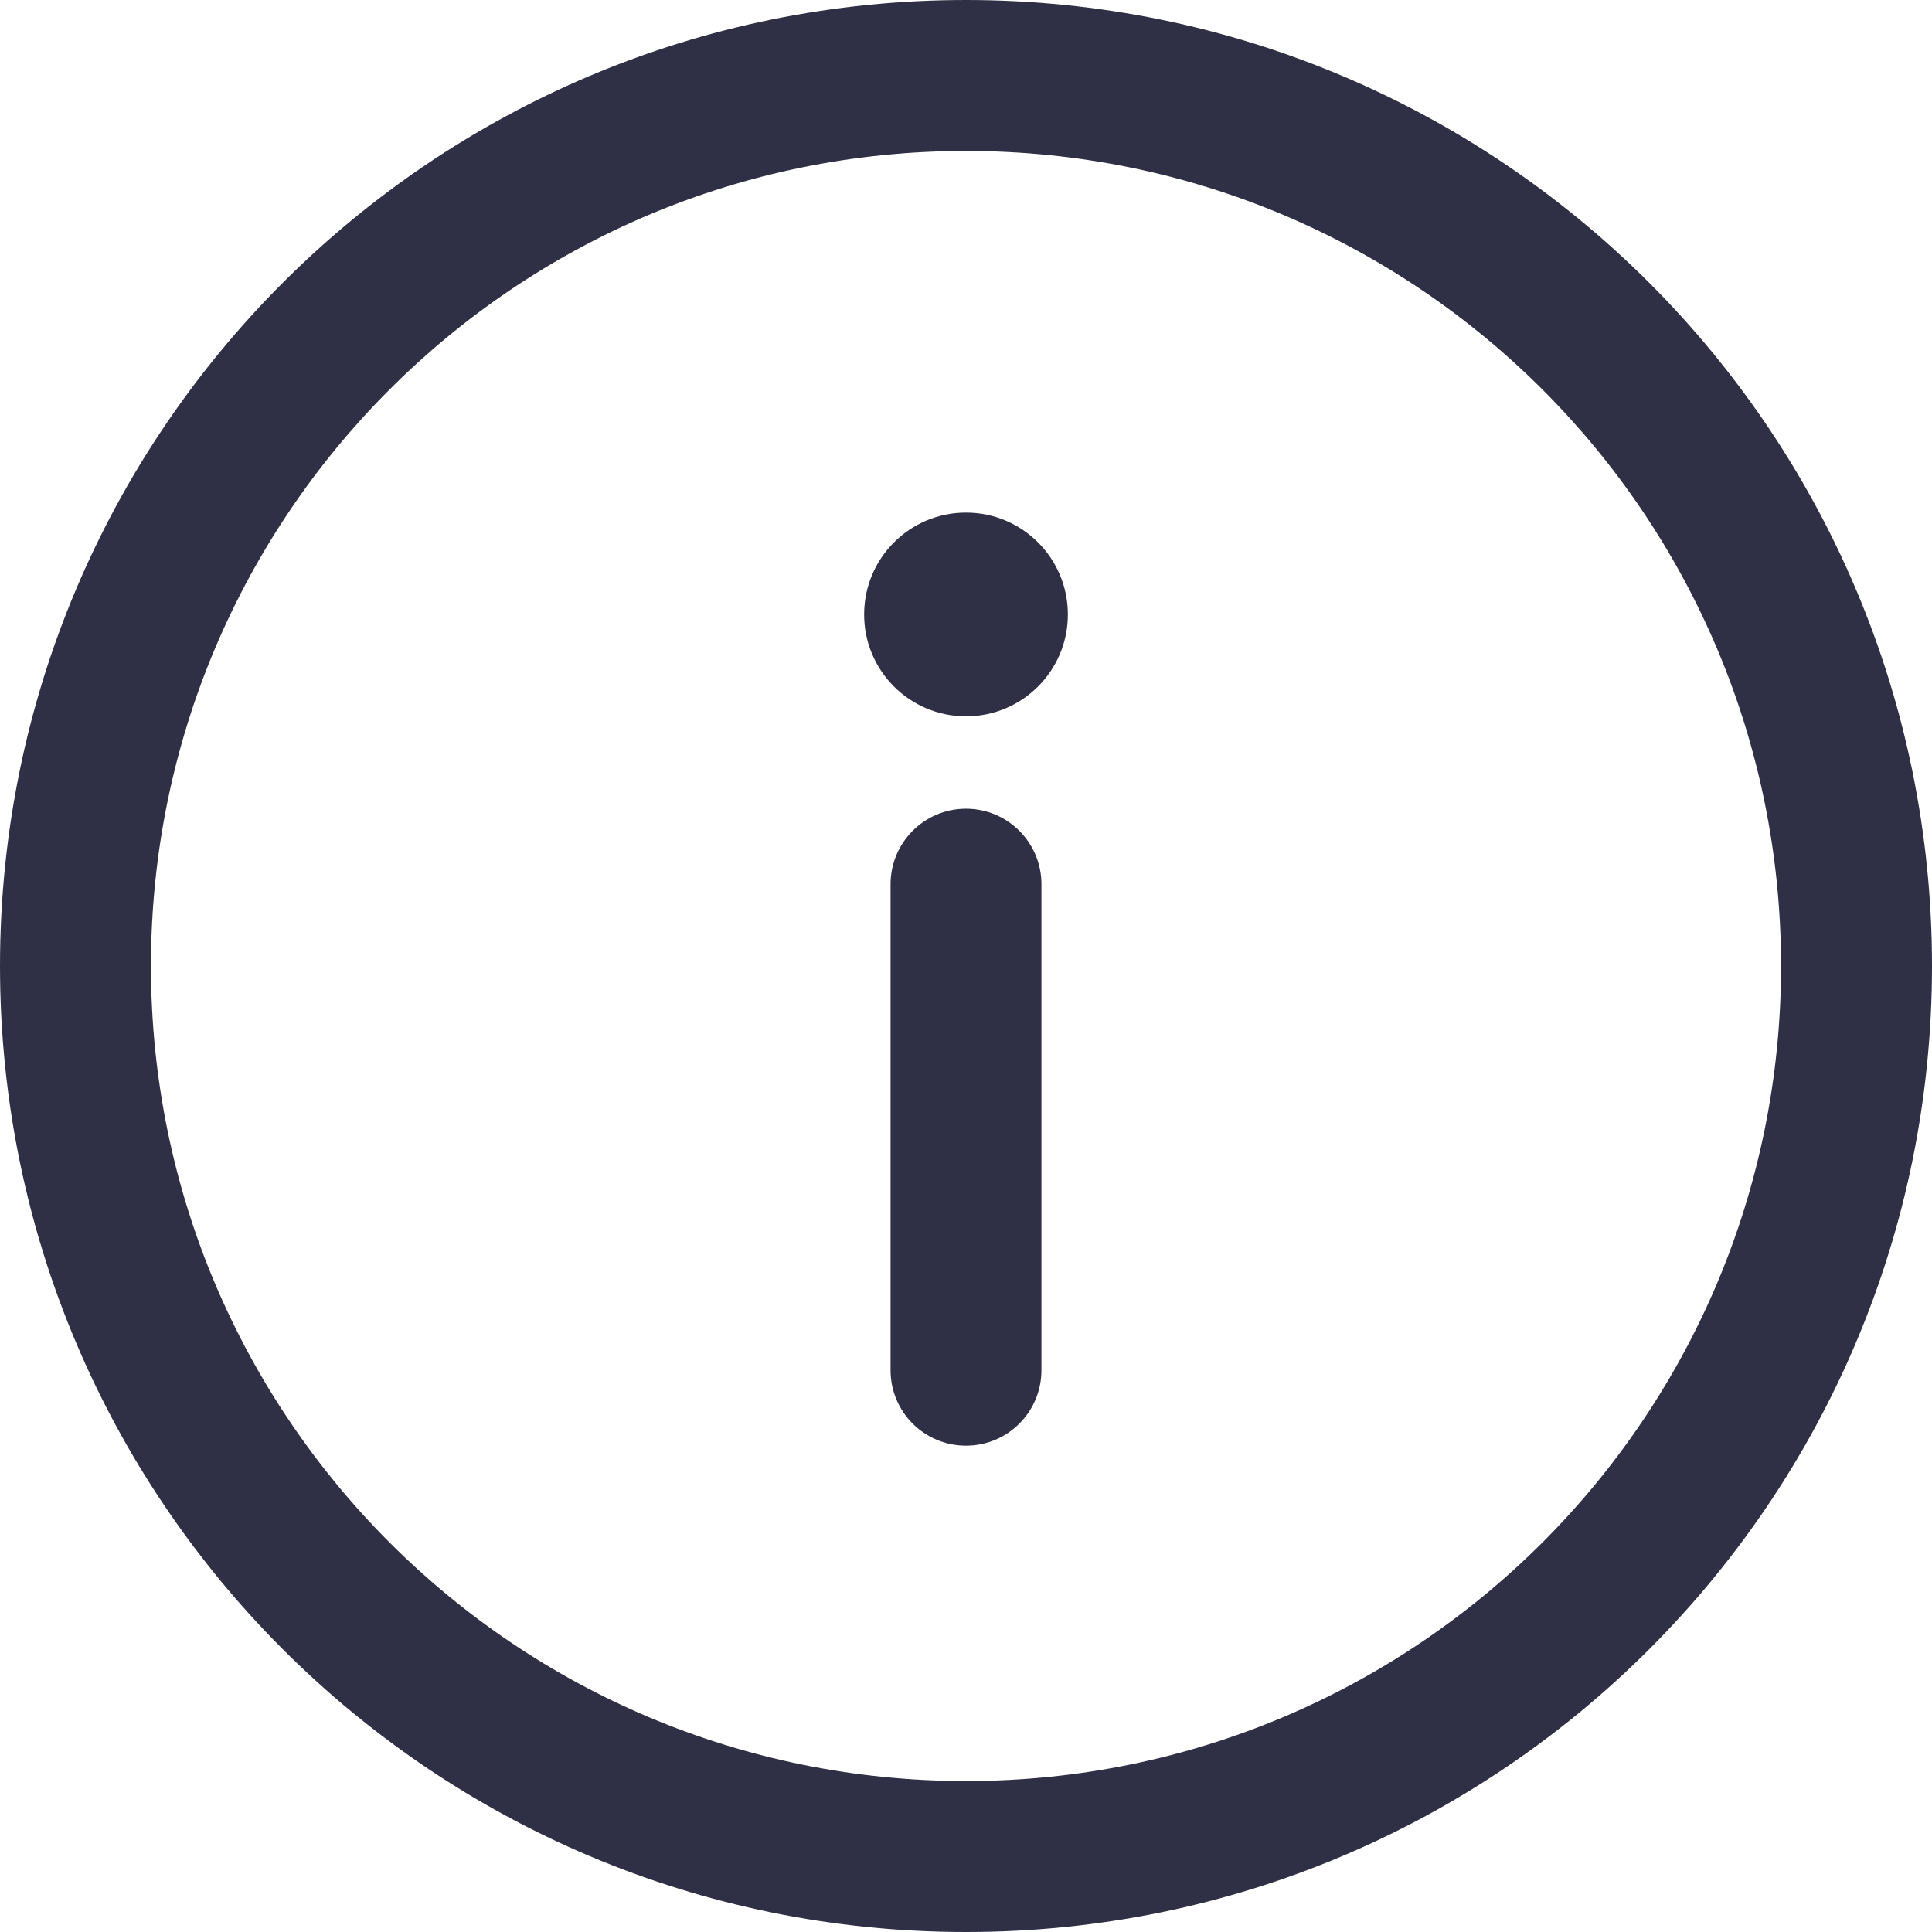 <svg width="14" height="14" viewBox="0 0 22 22" fill="none" xmlns="http://www.w3.org/2000/svg">
	<path d="M11 0C4.92 0 0 4.92 0 11C0 17.08 4.92 22 11 22C17.08 22 22 17.08 22 11C22 4.92 17.08 0 11 0ZM11 20.281C5.87 20.281 1.719 16.13 1.719 11C1.719 5.87 5.87 1.719 11 1.719C16.13 1.719 20.281 5.87 20.281 11C20.281 16.13 16.13 20.281 11 20.281Z" fill="#2F3045" />
	<path d="M11 9.209C10.525 9.209 10.141 9.594 10.141 10.069V15.603C10.141 16.078 10.525 16.462 11 16.462C11.475 16.462 11.859 16.078 11.859 15.603V10.069C11.859 9.594 11.475 9.209 11 9.209Z" fill="#2F3045" />
	<path d="M11 8.157C11.641 8.157 12.16 7.638 12.16 6.997C12.16 6.356 11.641 5.837 11 5.837C10.359 5.837 9.84 6.356 9.84 6.997C9.84 7.638 10.359 8.157 11 8.157Z" fill="#2F3045" />
</svg>
